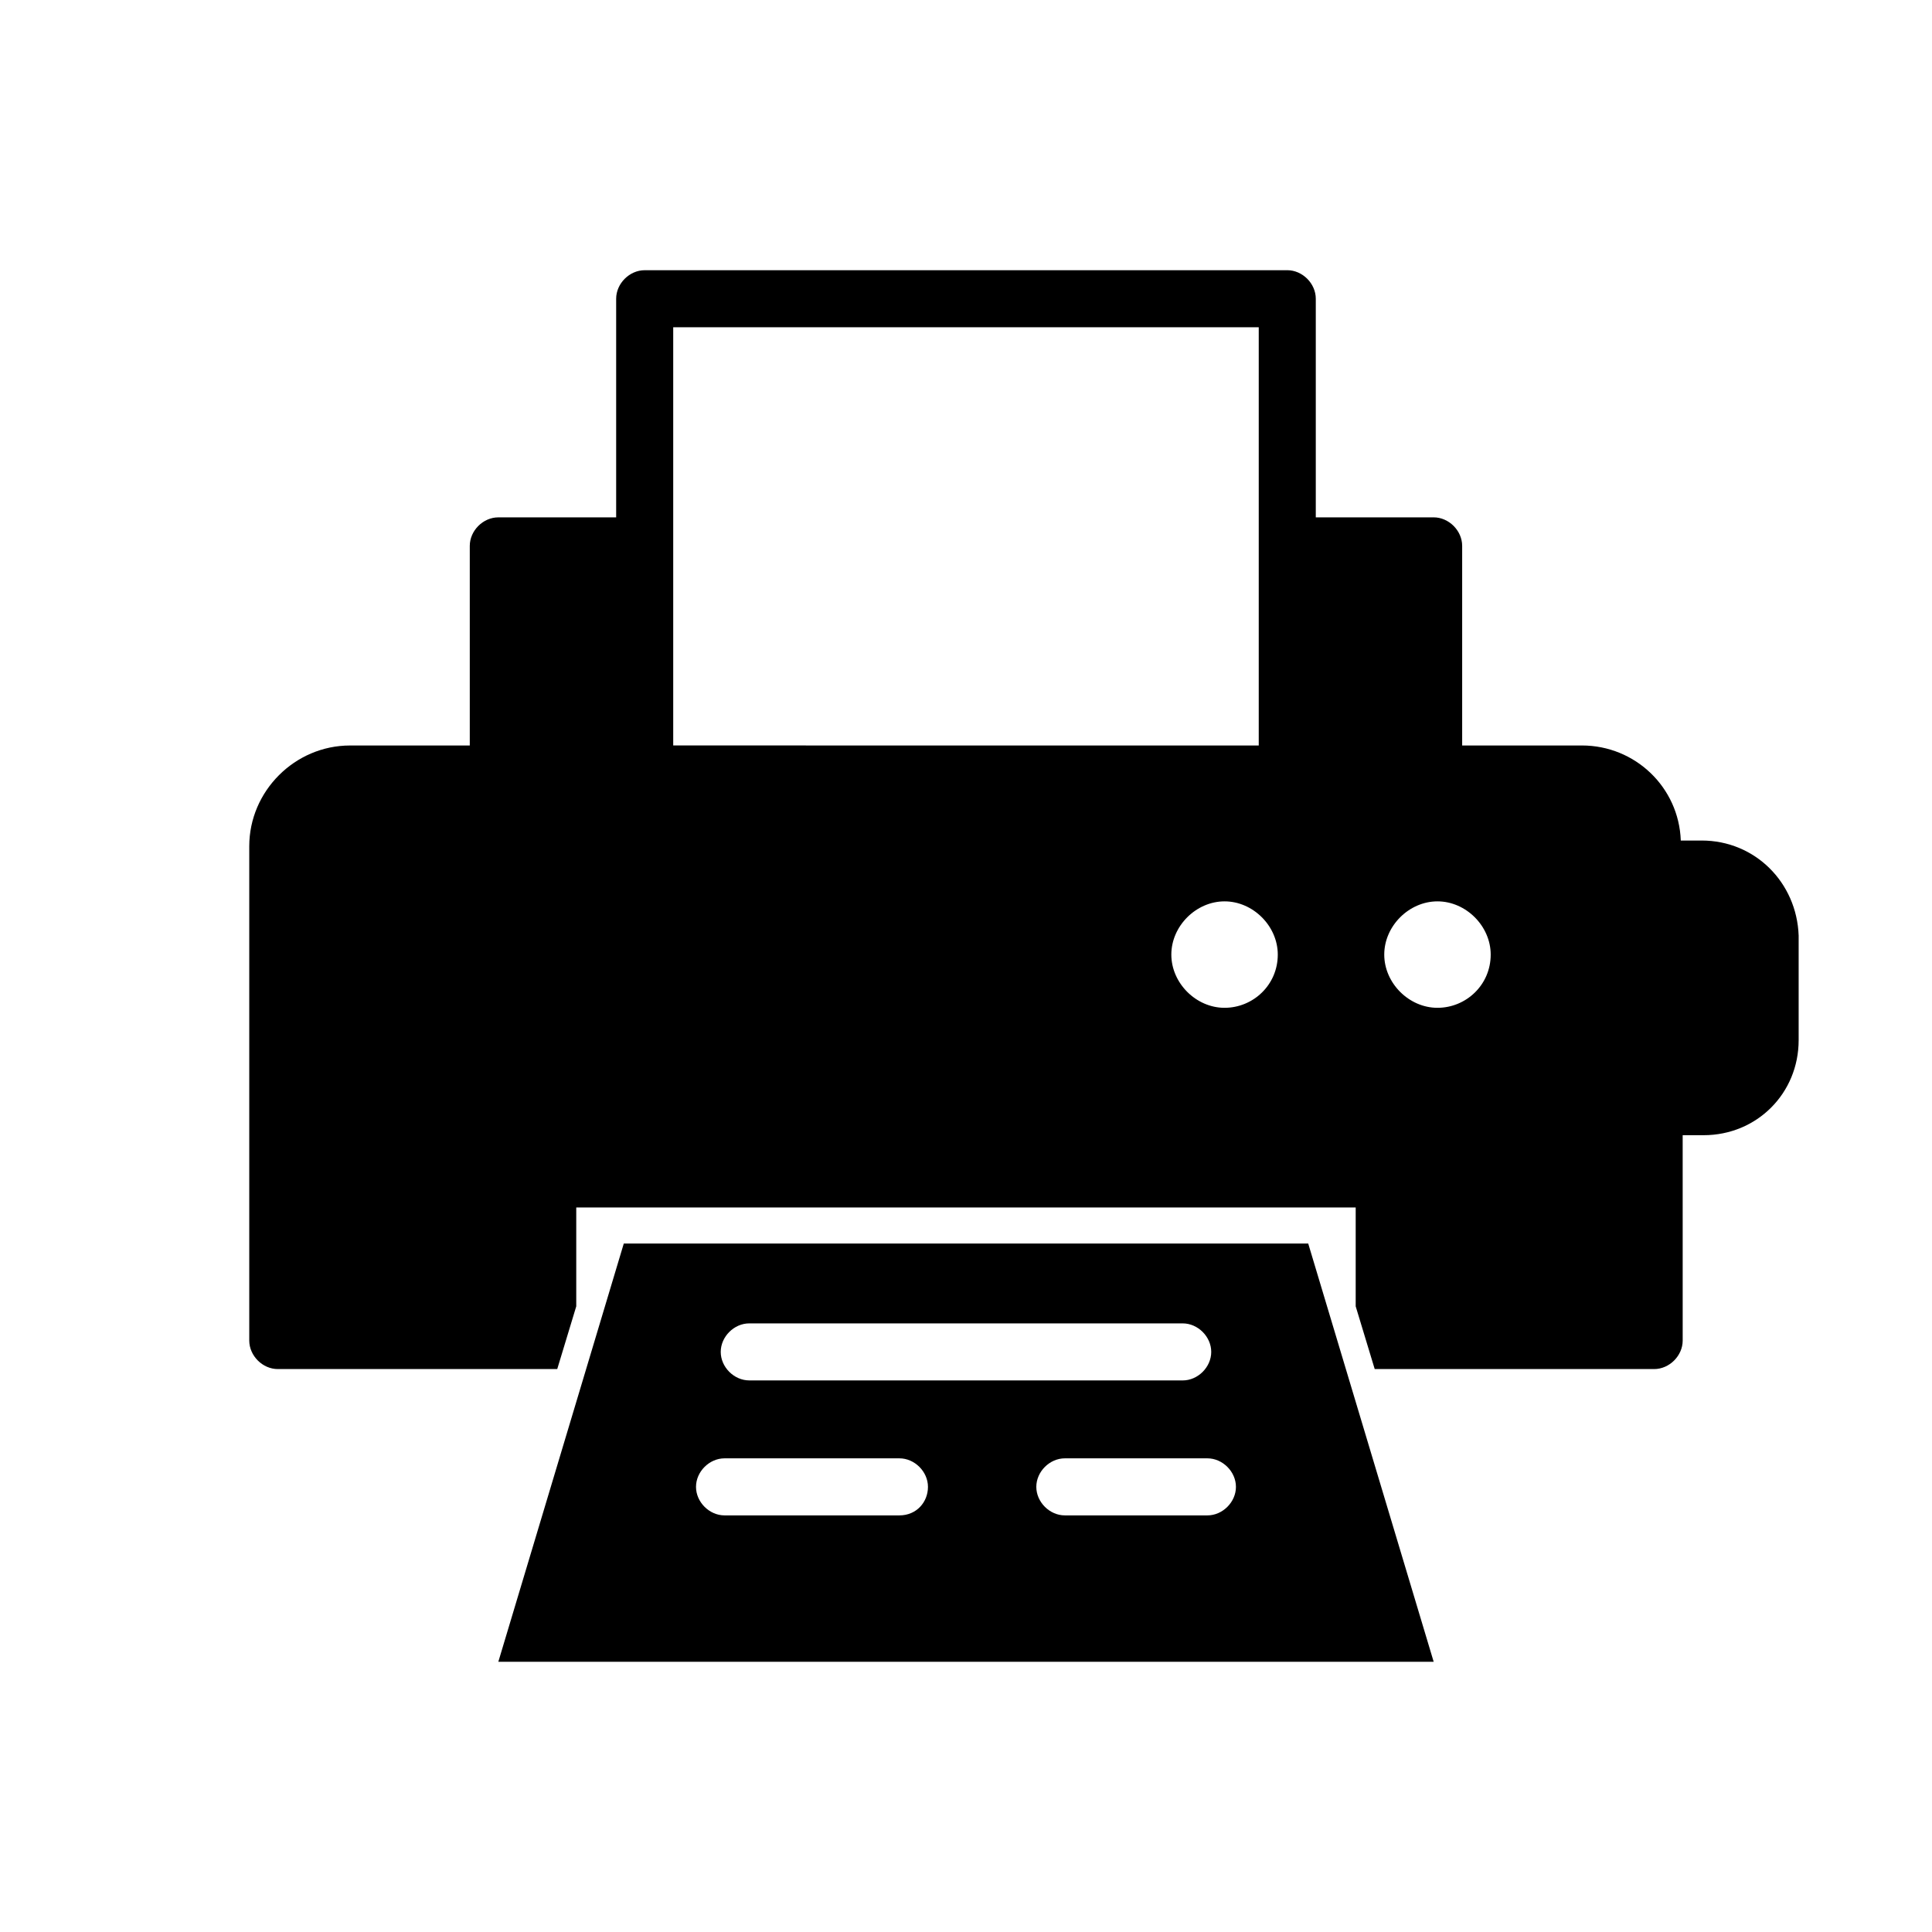 <?xml version="1.0" encoding="UTF-8"?>
<!-- Uploaded to: SVG Find, www.svgrepo.com, Generator: SVG Find Mixer Tools -->
<svg fill="#000000" width="800px" height="800px" version="1.1" viewBox="144 144 512 512" xmlns="http://www.w3.org/2000/svg">
 <g>
  <path d="m594.97 366.75h-5.543c-0.504-14.105-12.09-25.191-26.199-25.191h-31.738v-52.898c0-4.031-3.527-7.559-7.559-7.559h-31.234v-57.938c0-4.031-3.527-7.559-7.559-7.559l-170.29 0.004c-4.031 0-7.559 3.527-7.559 7.559v57.938h-31.234c-4.031 0-7.559 3.527-7.559 7.559v52.898h-31.738c-14.609 0-26.703 12.09-26.703 26.703v130.99c0 4.031 3.527 7.559 7.559 7.559h74.059l5.039-16.625v-26.199h206.56v26.199l5.039 16.625h74.059c4.031 0 7.559-3.527 7.559-7.559l-0.004-54.418h5.543c14.105 0 25.191-11.082 25.191-25.191v-27.711c-0.504-14.102-11.59-25.188-25.695-25.188zm-272.56-136.03h155.17v110.84l-155.17-0.004zm146.11 180.36c-7.559 0-14.105-6.551-14.105-14.105 0-7.559 6.551-14.105 14.105-14.105 7.559 0 14.105 6.551 14.105 14.105 0.004 8.059-6.547 14.105-14.105 14.105zm56.426 0c-7.559 0-14.105-6.551-14.105-14.105 0-7.559 6.551-14.105 14.105-14.105 7.559 0 14.105 6.551 14.105 14.105 0.004 8.059-6.547 14.105-14.105 14.105z"/>
  <path d="m309.31 473.55-33.25 110.84h247.88l-33.25-110.84zm33.25 21.16h114.87c4.031 0 7.559 3.527 7.559 7.559s-3.527 7.559-7.559 7.559l-114.87-0.004c-4.031 0-7.559-3.527-7.559-7.559 0.004-4.027 3.531-7.555 7.559-7.555zm39.801 50.883h-46.352c-4.031 0-7.559-3.527-7.559-7.559s3.527-7.559 7.559-7.559h46.352c4.031 0 7.559 3.527 7.559 7.559 0 4.035-3.023 7.559-7.559 7.559zm81.617 0h-37.785c-4.031 0-7.559-3.527-7.559-7.559s3.527-7.559 7.559-7.559h37.785c4.031 0 7.559 3.527 7.559 7.559 0 4.035-3.527 7.559-7.559 7.559z"/>
 </g>
</svg>